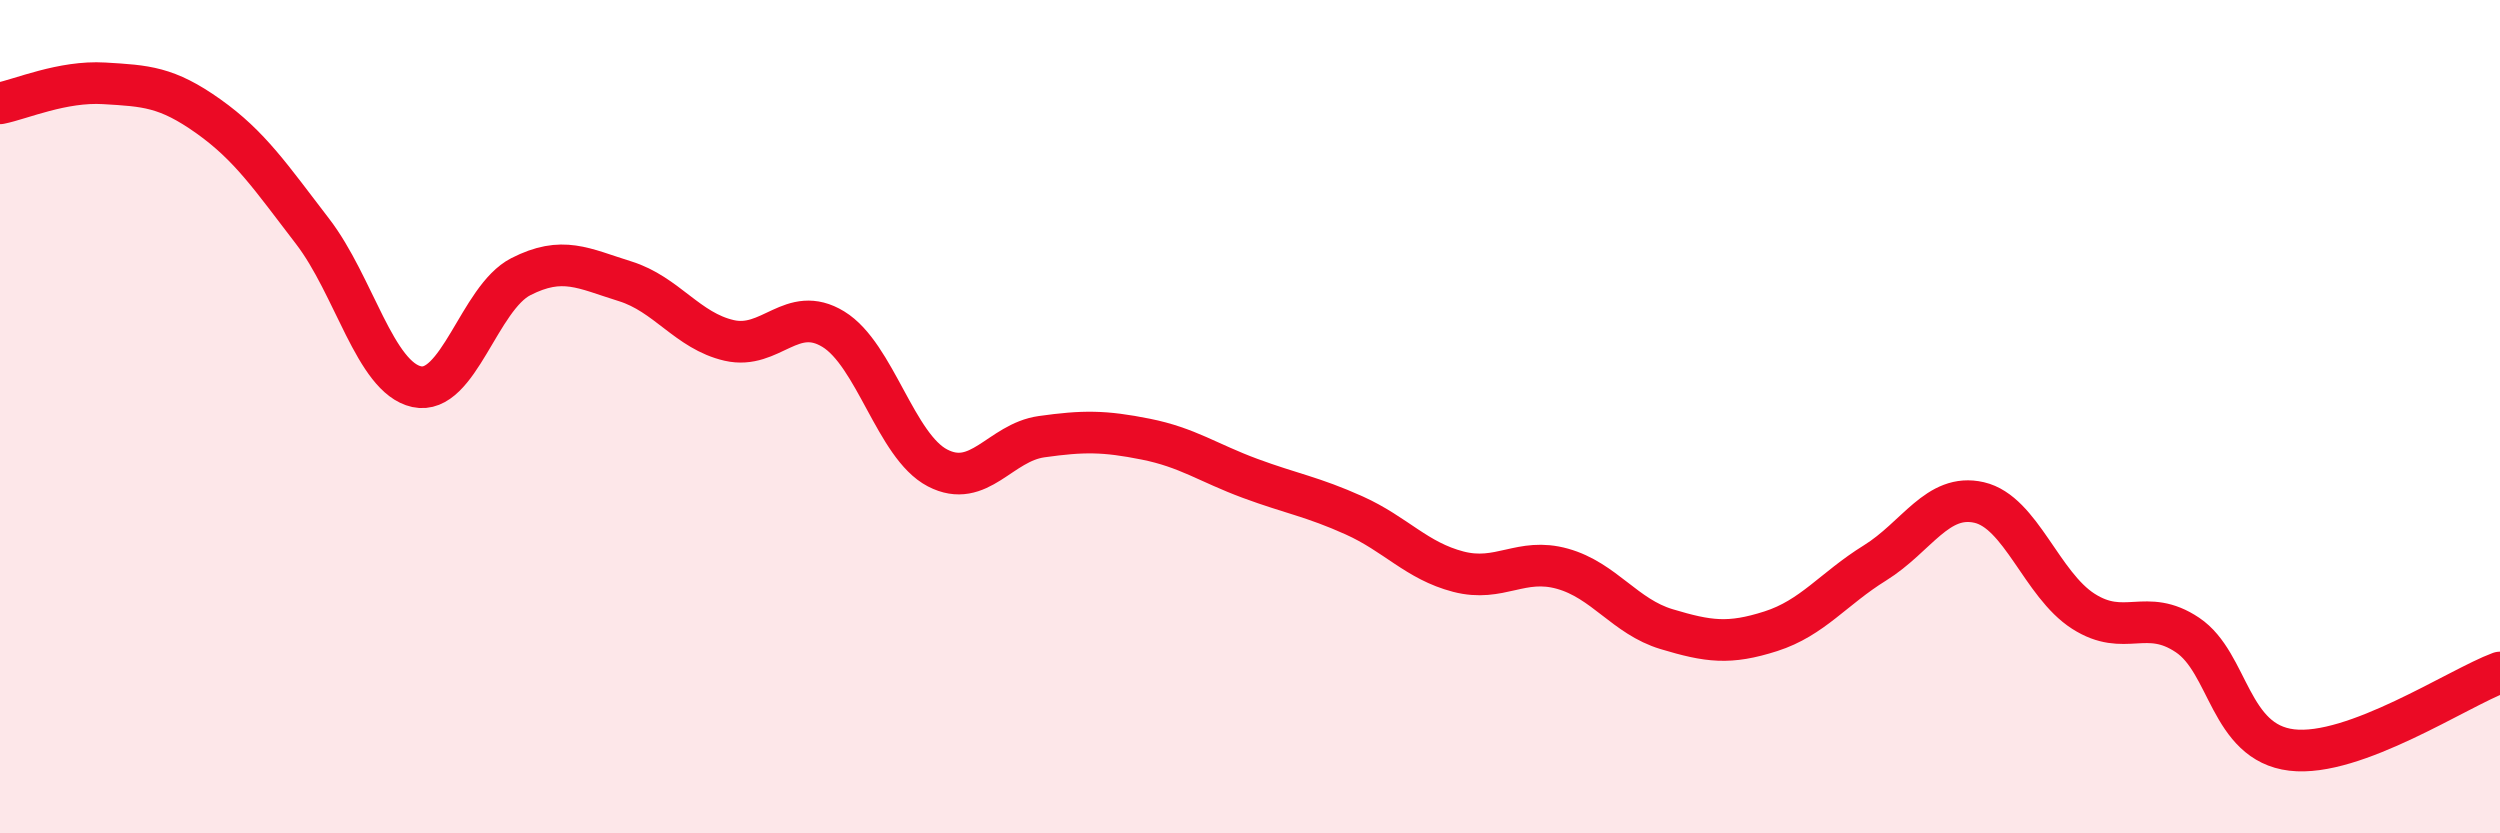 
    <svg width="60" height="20" viewBox="0 0 60 20" xmlns="http://www.w3.org/2000/svg">
      <path
        d="M 0,2.48 C 0.5,2.38 1.5,1.94 2.5,2 C 3.5,2.06 4,2.08 5,2.79 C 6,3.5 6.5,4.25 7.5,5.55 C 8.5,6.85 9,9.06 10,9.28 C 11,9.5 11.5,7.15 12.5,6.64 C 13.5,6.13 14,6.44 15,6.75 C 16,7.06 16.5,7.94 17.5,8.17 C 18.5,8.4 19,7.29 20,7.9 C 21,8.51 21.5,10.71 22.5,11.23 C 23.5,11.75 24,10.62 25,10.48 C 26,10.34 26.5,10.34 27.5,10.54 C 28.5,10.74 29,11.11 30,11.48 C 31,11.85 31.5,11.92 32.5,12.37 C 33.5,12.82 34,13.46 35,13.72 C 36,13.98 36.5,13.37 37.5,13.65 C 38.5,13.93 39,14.8 40,15.1 C 41,15.4 41.5,15.47 42.5,15.15 C 43.5,14.83 44,14.13 45,13.51 C 46,12.89 46.5,11.83 47.5,12.06 C 48.5,12.29 49,14.03 50,14.67 C 51,15.31 51.5,14.57 52.5,15.24 C 53.5,15.91 53.5,17.82 55,18 C 56.5,18.18 59,16.51 60,16.14L60 20L0 20Z"
        fill="#EB0A25"
        opacity="0.1"
        stroke-linecap="round"
        stroke-linejoin="round"
      />
      <path
        d="M 0,2.48 C 0.5,2.38 1.5,1.94 2.5,2 C 3.5,2.06 4,2.08 5,2.79 C 6,3.5 6.5,4.25 7.5,5.55 C 8.5,6.85 9,9.06 10,9.28 C 11,9.5 11.5,7.15 12.5,6.64 C 13.5,6.13 14,6.44 15,6.75 C 16,7.06 16.5,7.94 17.5,8.17 C 18.5,8.4 19,7.29 20,7.9 C 21,8.51 21.5,10.71 22.5,11.23 C 23.5,11.75 24,10.62 25,10.48 C 26,10.34 26.5,10.34 27.5,10.54 C 28.5,10.74 29,11.11 30,11.48 C 31,11.85 31.5,11.92 32.5,12.37 C 33.5,12.82 34,13.46 35,13.72 C 36,13.98 36.5,13.37 37.5,13.65 C 38.5,13.93 39,14.8 40,15.1 C 41,15.4 41.5,15.47 42.5,15.15 C 43.5,14.83 44,14.13 45,13.51 C 46,12.89 46.5,11.83 47.5,12.06 C 48.5,12.29 49,14.03 50,14.67 C 51,15.31 51.5,14.57 52.5,15.24 C 53.5,15.91 53.5,17.82 55,18 C 56.5,18.18 59,16.51 60,16.14"
        stroke="#EB0A25"
        stroke-width="1"
        fill="none"
        stroke-linecap="round"
        stroke-linejoin="round"
      />
    </svg>
  